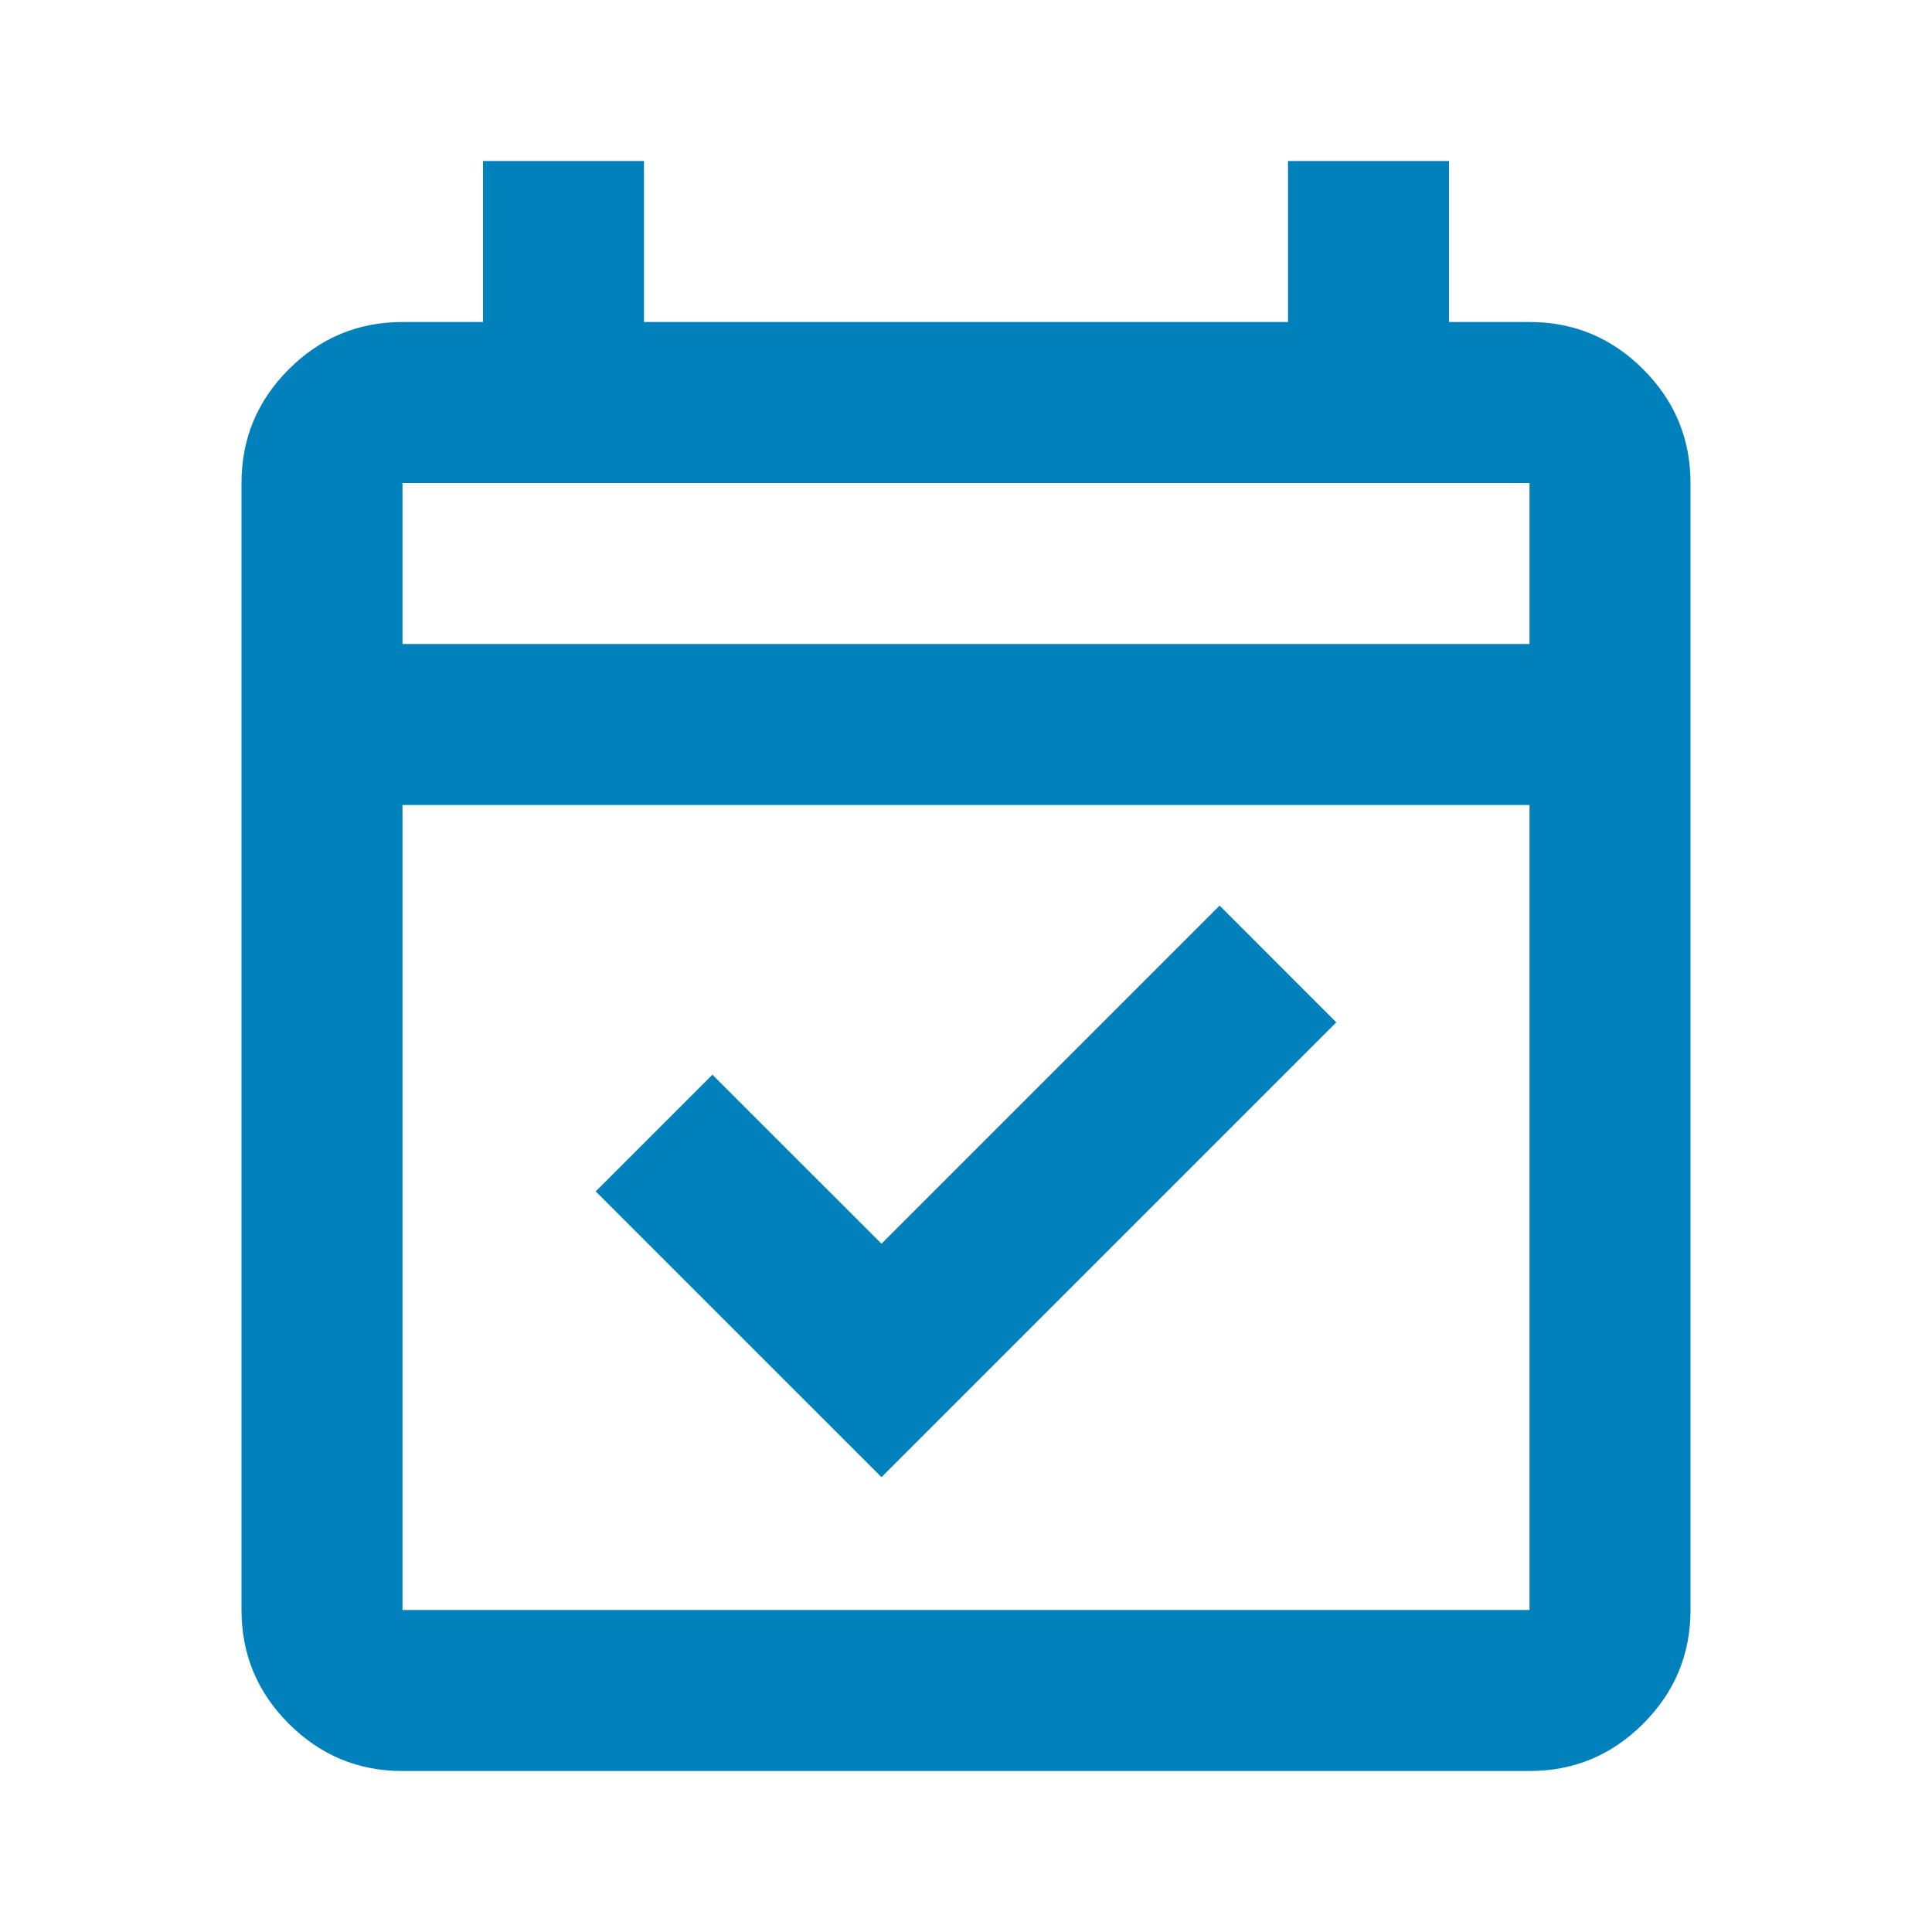 <?xml version="1.0" encoding="UTF-8"?> <svg xmlns="http://www.w3.org/2000/svg" width="70" height="70" viewBox="0 0 70 70" fill="none"><mask id="mask0_2748_380" style="mask-type:alpha" maskUnits="userSpaceOnUse" x="0" y="0" width="70" height="70"><rect width="70" height="70" fill="#D9D9D9"></rect></mask><g mask="url(#mask0_2748_380)"><path d="M31.938 53.521L21.583 43.167L25.812 38.938L31.938 45.062L44.188 32.812L48.417 37.042L31.938 53.521ZM14.583 64.167C12.979 64.167 11.606 63.596 10.463 62.453C9.321 61.311 8.75 59.938 8.75 58.333V17.5C8.75 15.896 9.321 14.523 10.463 13.38C11.606 12.238 12.979 11.667 14.583 11.667H17.5V5.833H23.333V11.667H46.667V5.833H52.5V11.667H55.417C57.021 11.667 58.394 12.238 59.536 13.38C60.679 14.523 61.25 15.896 61.25 17.5V58.333C61.25 59.938 60.679 61.311 59.536 62.453C58.394 63.596 57.021 64.167 55.417 64.167H14.583ZM14.583 58.333H55.417V29.167H14.583V58.333ZM14.583 23.333H55.417V17.5H14.583V23.333Z" fill="#0081BC"></path></g></svg> 